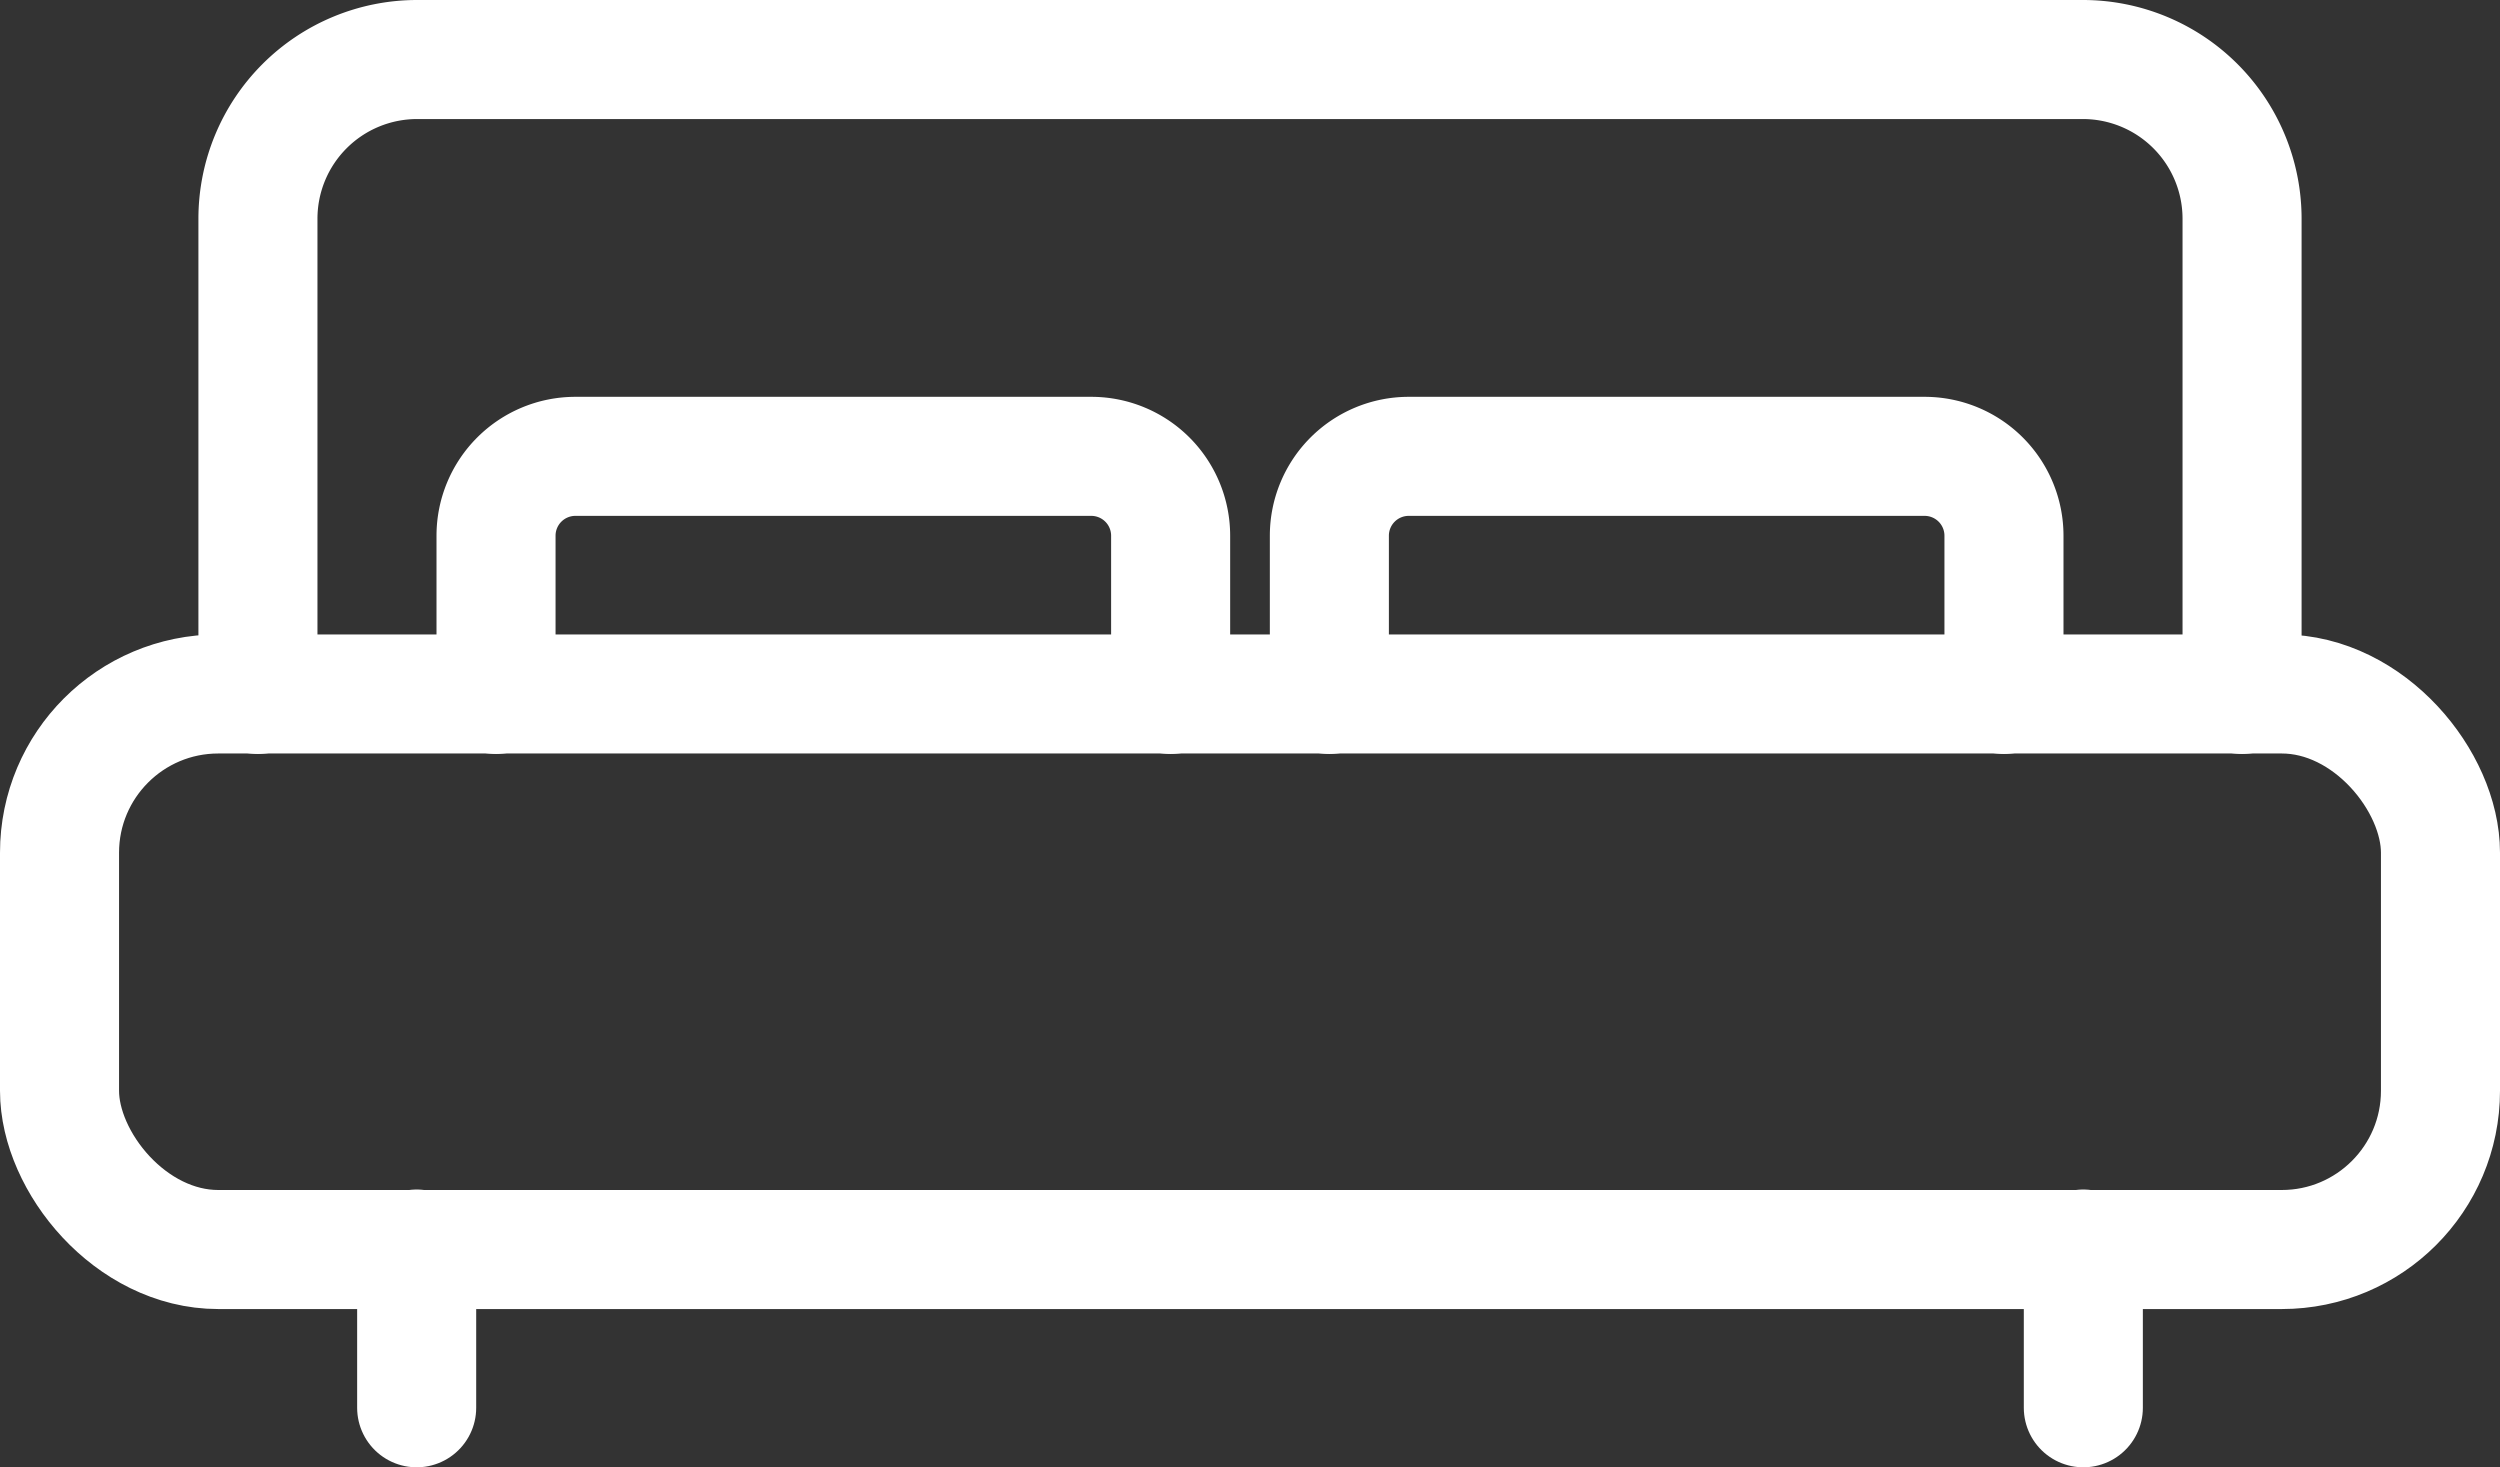 <svg xmlns="http://www.w3.org/2000/svg" width="31.5" height="18.488"><rect width="100%" height="100%" fill="#333333" stroke="none"/><defs><clipPath id="a"><path data-name="Rectangle 10080" fill="none" d="M0 0h31.5v18.488H0z"/></clipPath></defs><g data-name="Group 13201"><g data-name="Group 13172" clip-path="url(#a)" fill="none" stroke="#fff" stroke-linecap="round" stroke-linejoin="round" stroke-width="1.5"><rect data-name="Rectangle 10079" width="30" height="7" rx="2" transform="translate(.75 8.744)"/><path data-name="Path 10650" d="M3.25 8.75v-6a2.006 2.006 0 012-2h21a2.006 2.006 0 012 2v6"/><path data-name="Path 10651" d="M6.25 8.75v-2a1 1 0 011-1h6.5a1 1 0 011 1v2"/><path data-name="Path 10652" d="M16.75 8.75v-2a1 1 0 011-1h6.5a1 1 0 011 1v2"/><path data-name="Line 3528" d="M5.25 15.738v2"/><path data-name="Line 3529" d="M26.25 15.738v2"/></g></g></svg>
